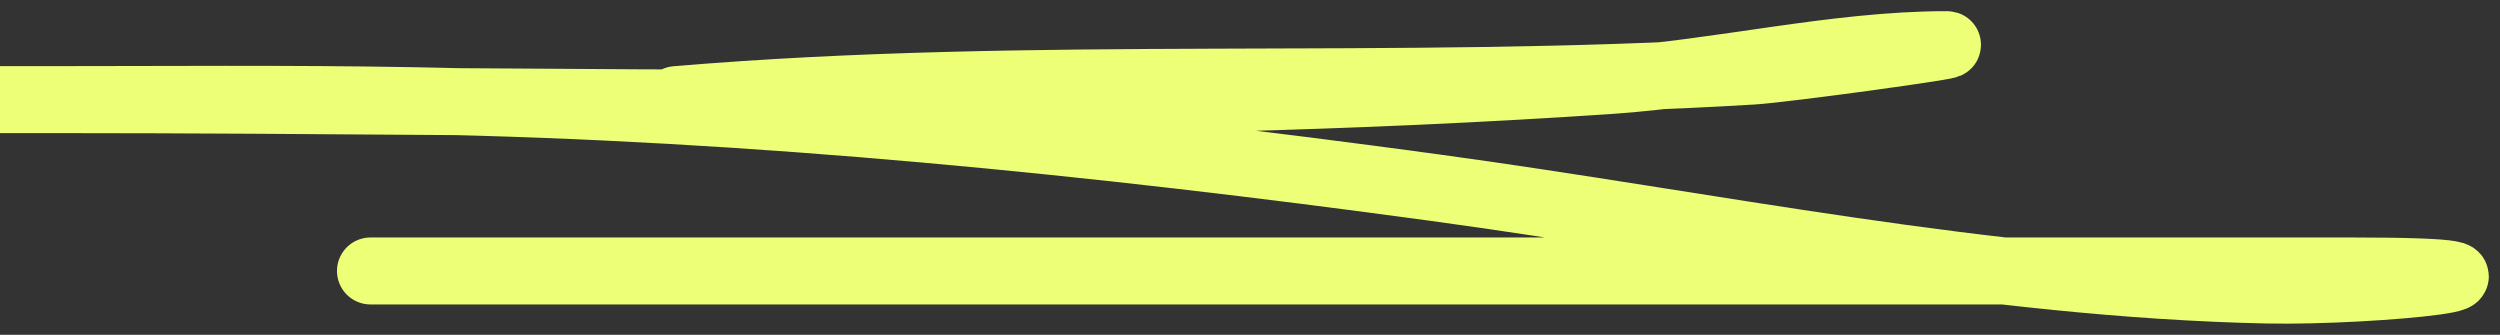 <?xml version="1.0" encoding="UTF-8"?> <svg xmlns="http://www.w3.org/2000/svg" width="112" height="15" viewBox="0 0 112 15" fill="none"><rect x="0" y="0" width="112" height="15" fill="#333333" stroke="none"/> <path d="M16.597 12.139C46.188 12.139 75.779 12.139 105.37 12.139C115.597 12.139 106.389 13.099 101.522 12.992C88.972 12.715 76.624 10.087 64.205 8.396C49.051 6.333 33.805 4.79 18.521 4.511C12.929 4.409 7.334 4.464 1.741 4.464C-1.378 4.464 0.195 4.464 2.547 4.464C25.703 4.464 48.959 5.17 72.08 3.611C77.047 3.276 82.238 2 87.204 2C87.93 2 79.969 3.096 78.523 3.184C62.44 4.163 46.352 3.103 30.289 4.464" stroke="#ECFF77" stroke-width="3" stroke-linecap="round"></path> </svg> 